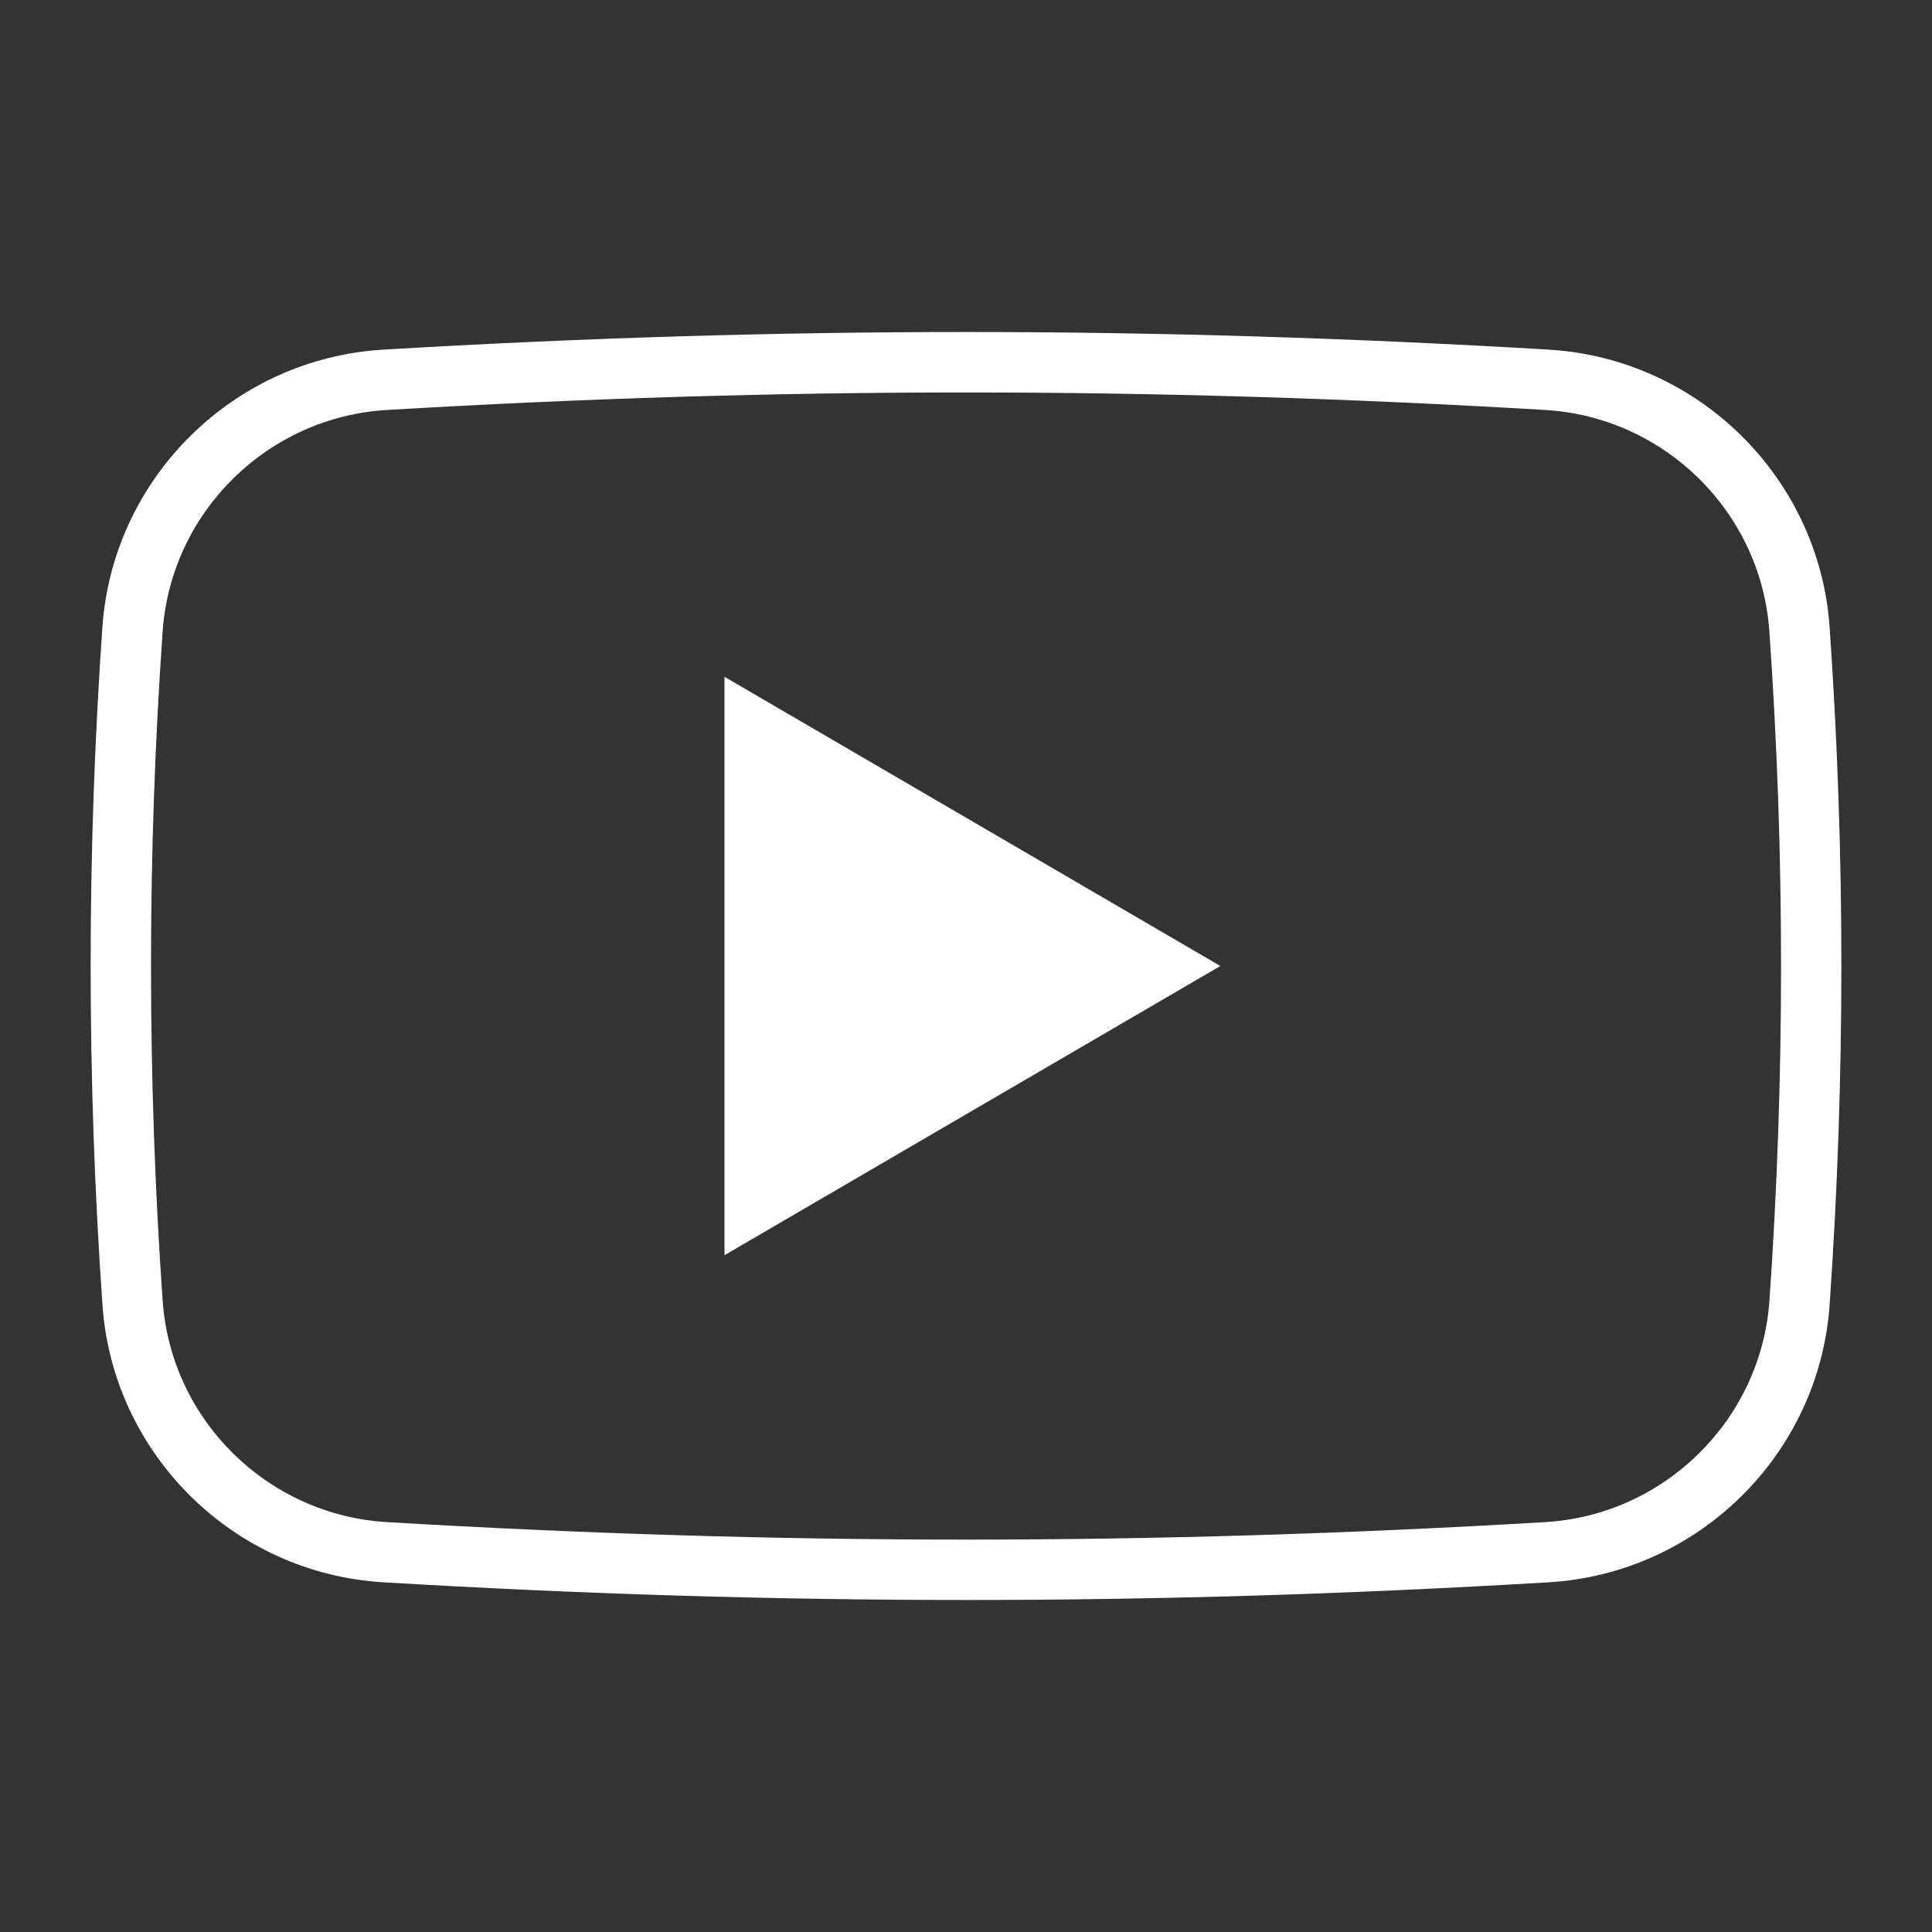 <?xml version="1.0" encoding="UTF-8"?> <svg xmlns="http://www.w3.org/2000/svg" width="26" height="26" viewBox="0 0 26 26" fill="none"><rect x="0" y="0" width="26" height="26" fill="#333333" stroke="none"/> <path d="M13 21.532C10.417 21.532 7.834 21.453 5.16 21.294C3.145 21.175 1.519 19.571 1.379 17.562C1.167 14.535 1.167 11.465 1.378 8.438C1.519 6.429 3.145 4.824 5.16 4.705C10.509 4.389 15.492 4.389 20.84 4.705C22.855 4.824 24.481 6.429 24.622 8.438C24.833 11.465 24.833 14.535 24.622 17.562C24.481 19.571 22.855 21.175 20.84 21.294C18.166 21.453 15.583 21.532 13 21.532ZM20.793 20.484L20.817 20.889L20.793 20.484C22.401 20.389 23.699 19.108 23.812 17.505C24.021 14.516 24.021 11.484 23.811 8.494C23.699 6.892 22.401 5.612 20.793 5.517C15.476 5.203 10.525 5.203 5.208 5.517C3.599 5.612 2.302 6.892 2.189 8.495C1.98 11.484 1.98 14.516 2.189 17.506C2.302 19.108 3.599 20.389 5.208 20.484C10.524 20.798 15.476 20.798 20.793 20.484Z" fill="white"></path> <path d="M10.156 16.185V9.815L15.616 13L10.156 16.185Z" fill="white"></path> <path d="M9.75 16.892V9.108L16.423 13L9.75 16.892ZM10.562 10.522V15.477L14.81 13L10.562 10.522Z" fill="white"></path> </svg> 